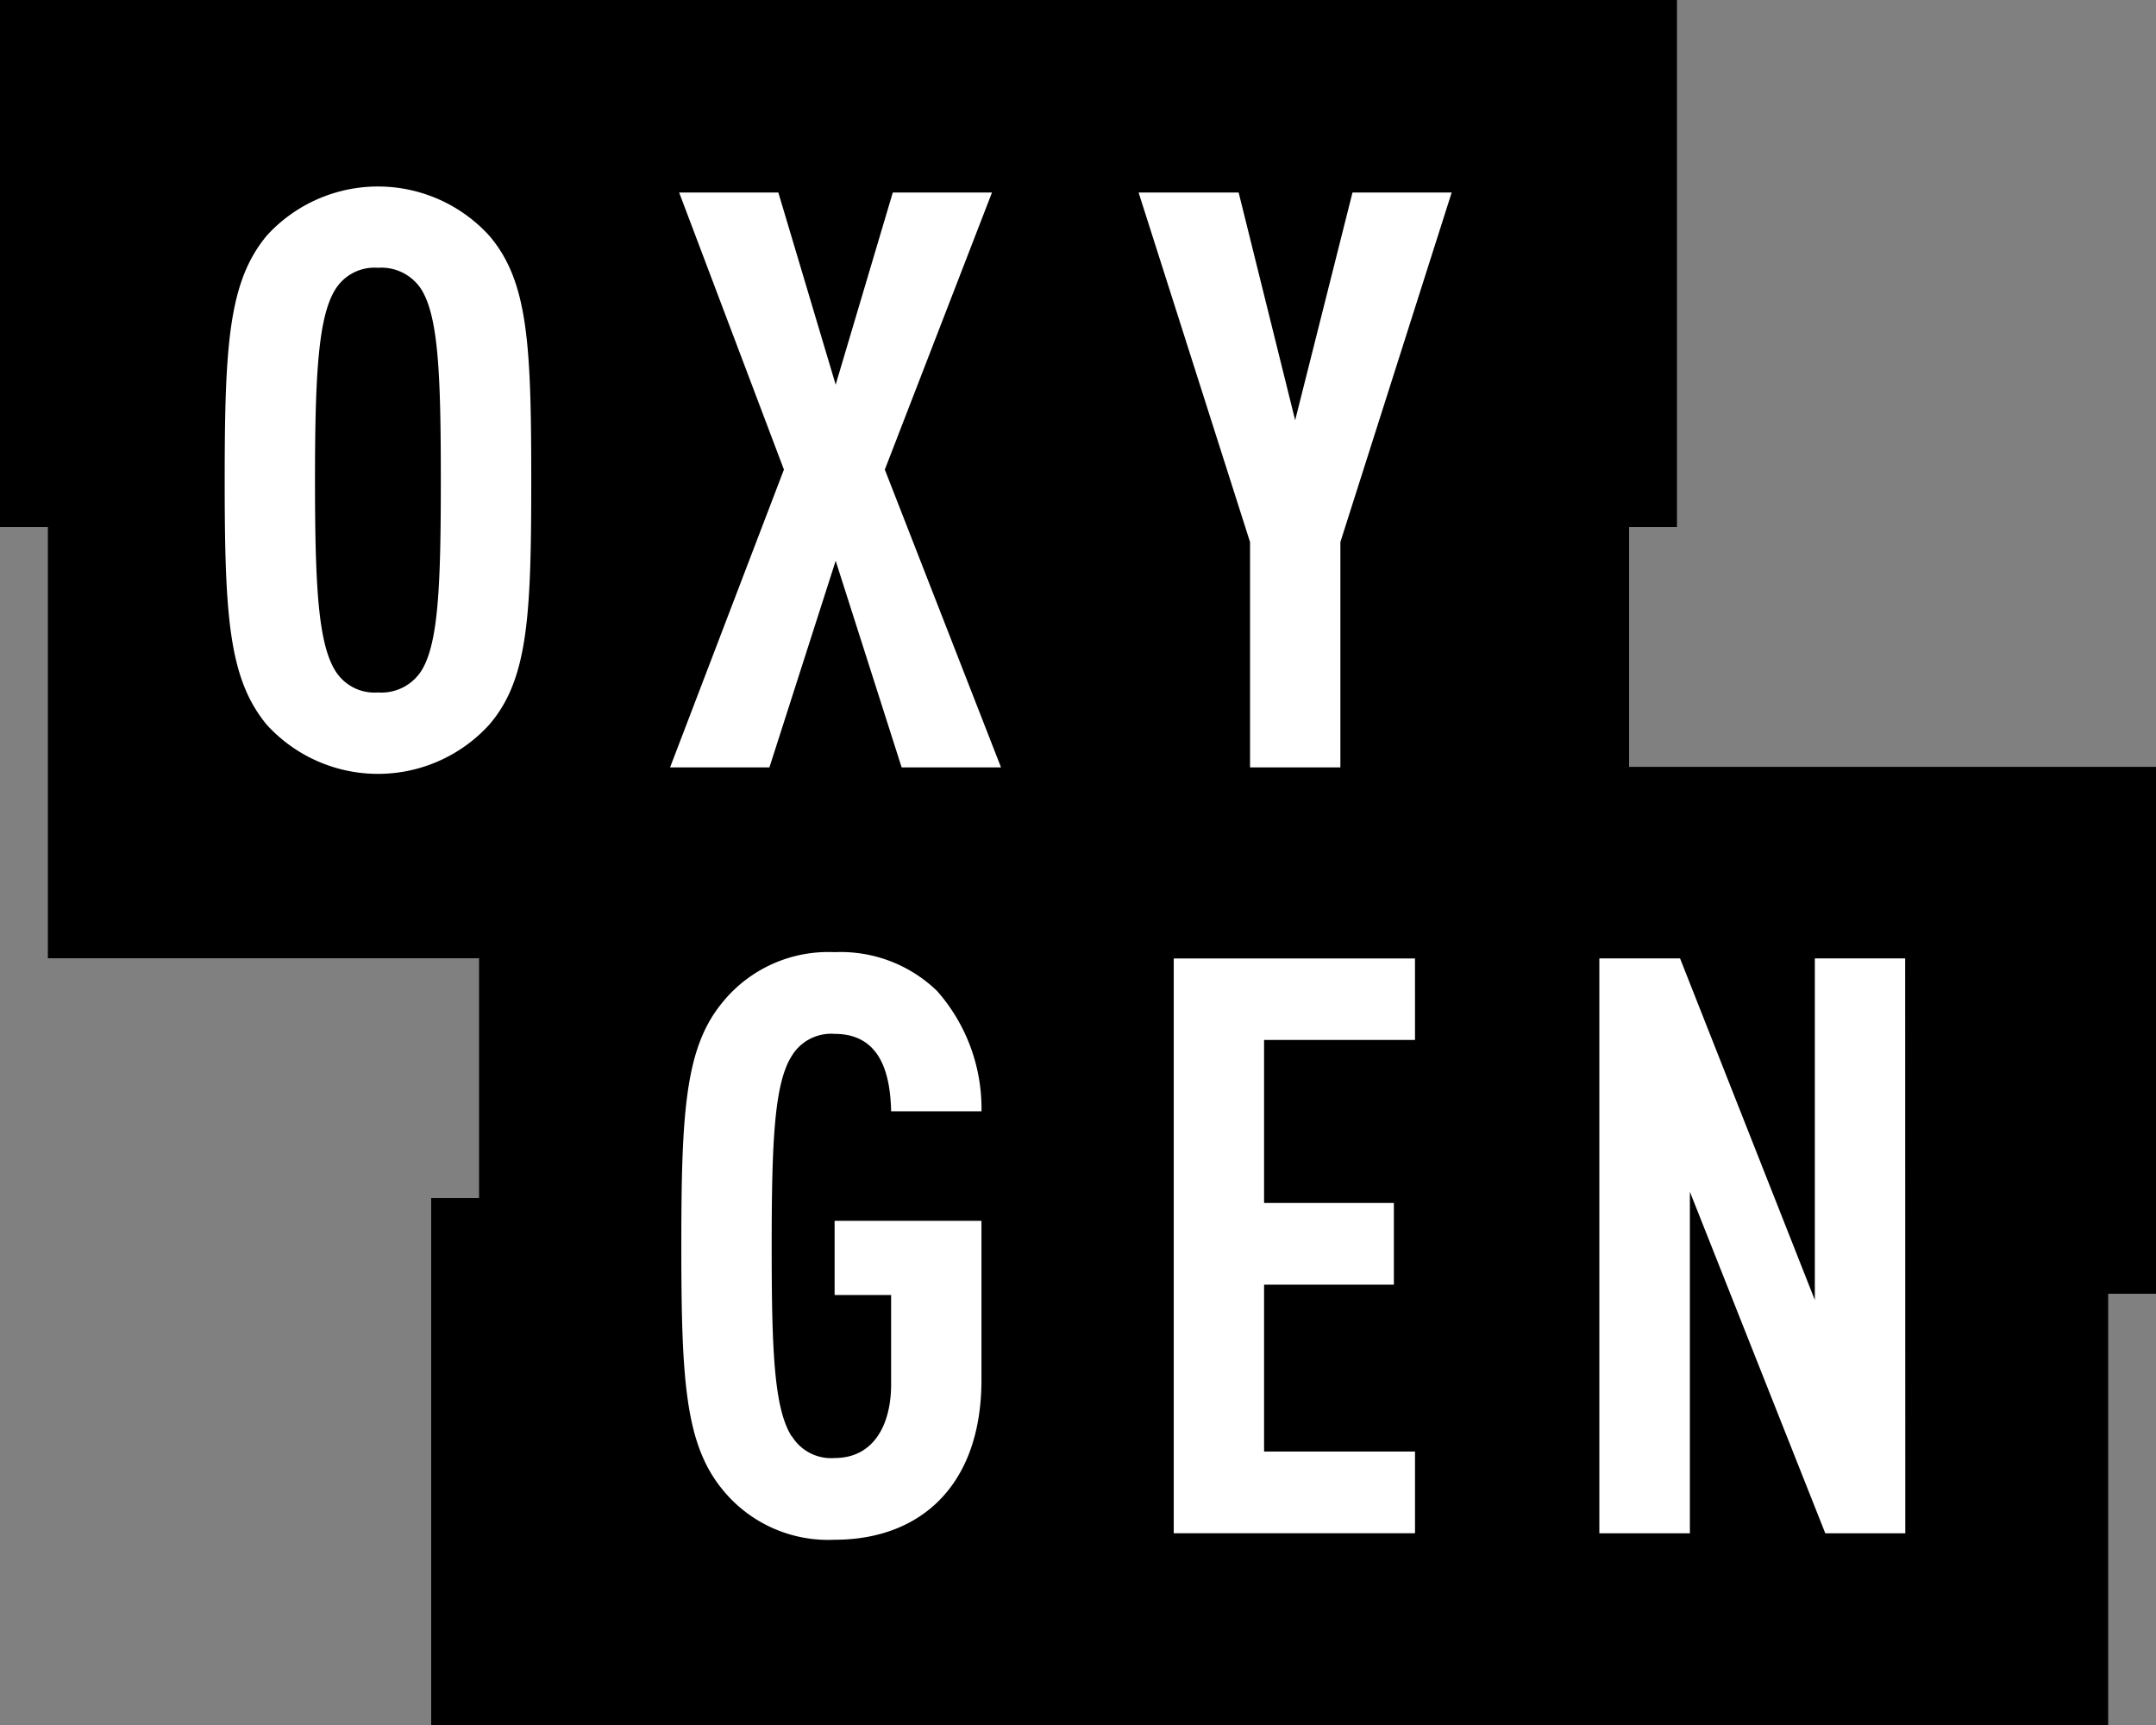 <?xml version="1.0" encoding="UTF-8"?> <svg xmlns="http://www.w3.org/2000/svg" height="55.56" viewBox="0 0 69.45 55.56" width="69.45"><rect x="0" y="0" width="69.45" height="55.56" fill="#808080" stroke="none"/><path d="m52.477 24.7v-7.726h1.542v-16.974h-54.019v16.974h1.542v13.89h13.89v7.723h-1.542v16.973h54.019v-13.89h1.541v-16.97z"></path><g fill="#fff"><path d="m751.655 463.015h-2.577l-4.362-11v11h-2.916v-18.515h2.6l4.341 11v-11h2.91z" transform="translate(-690.281 -413.63)"></path><path d="m534.6 100.558v7.258h-2.91v-7.258l-3.59-11.258h3.223l1.82 7.334 1.847-7.334h3.195z" transform="translate(-491.423 -83.099)"></path><path d="m552.172 447.125h-4.862v5.25h4.181v2.632h-4.181v5.375h4.862v2.632h-7.772v-18.514h7.771z" transform="translate(-506.591 -413.63)"></path><path d="m318.259 107.815-2.125-6.653-2.134 6.653h-3.2l3.667-9.591-3.375-8.924h3.195l1.847 6.188 1.84-6.188h3.195l-3.452 8.924 3.743 9.591z" transform="translate(-289.215 -83.099)"></path><path d="m319.563 457.192a1.481 1.481 0 0 0 1.375.7c1.271 0 1.82-1.09 1.82-2.368v-2.882h-1.82v-2.389h4.73v5.125c0 3.382-1.952 5.146-4.73 5.146a4.378 4.378 0 0 1 -3.584-1.583c-1.222-1.465-1.354-3.493-1.354-7.883s.132-6.424 1.354-7.876a4.388 4.388 0 0 1 3.584-1.583 4.459 4.459 0 0 1 3.3 1.25 5.712 5.712 0 0 1 1.431 3.875h-2.91c-.028-1.014-.236-2.493-1.82-2.493a1.481 1.481 0 0 0 -1.375.7c-.569.882-.653 2.757-.653 6.139s.076 5.25.653 6.139z" transform="translate(-294.053 -410.931)"></path><path d="m109.138 89.118a1.481 1.481 0 0 0 -1.375.7c-.549.882-.653 2.757-.653 6.139s.1 5.25.653 6.139a1.481 1.481 0 0 0 1.375.7 1.53 1.53 0 0 0 1.4-.7c.549-.882.625-2.757.625-6.139s-.076-5.25-.625-6.139a1.53 1.53 0 0 0 -1.4-.7m3.584 14.717a4.847 4.847 0 0 1 -7.167 0c-1.222-1.479-1.354-3.486-1.354-7.876s.132-6.4 1.354-7.876a4.847 4.847 0 0 1 7.167 0c1.25 1.458 1.354 3.486 1.354 7.876s-.104 6.424-1.354 7.876z" transform="translate(-96.963 -80.493)"></path></g></svg> 